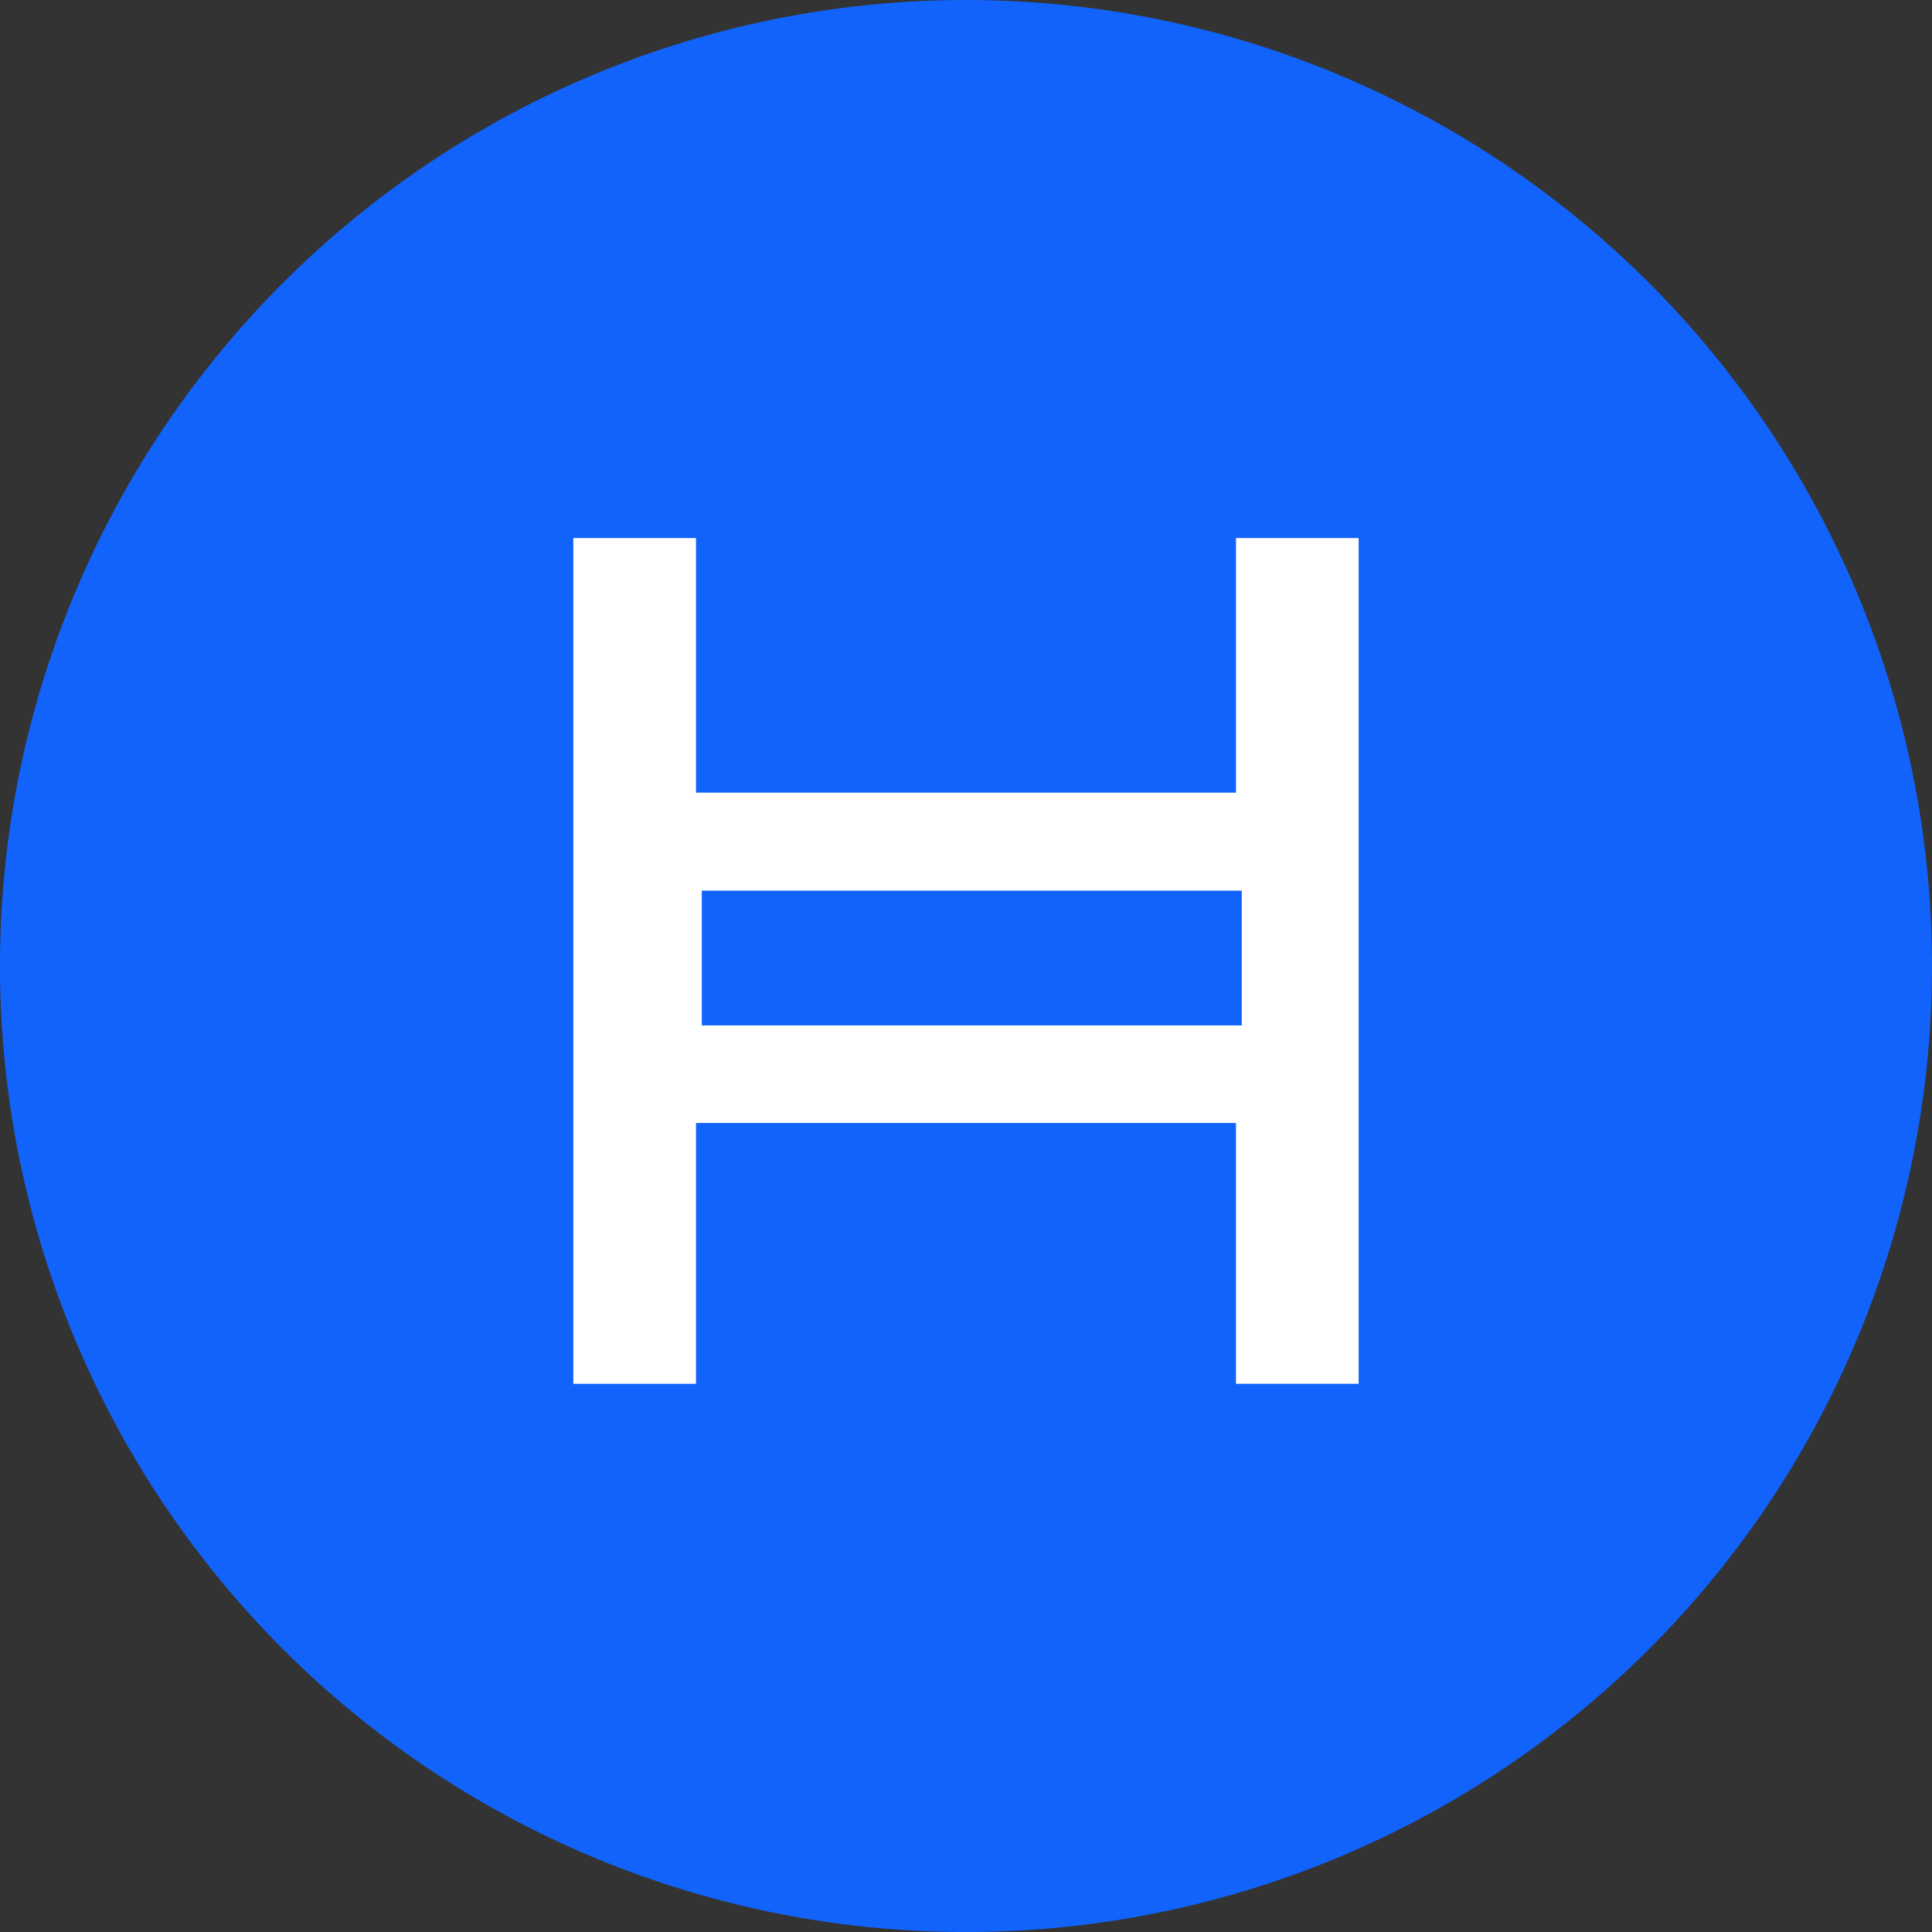<svg xmlns="http://www.w3.org/2000/svg" width="65.267" height="65.267" viewBox="0 0 65.267 65.267">
  <rect x="0" y="0" width="65.267" height="65.267" fill="#333333" stroke="none"/>
  <g id="Group_104077" data-name="Group 104077" transform="translate(-1068.191 -7125)">
    <path id="Path_74391" data-name="Path 74391" d="M32.634,0A32.634,32.634,0,1,0,65.267,32.634,32.633,32.633,0,0,0,32.634,0" transform="translate(1068.191 7125)" fill="#1163fb"/>
    <path id="Path_74392" data-name="Path 74392" d="M768.4,724.82h-4.144V716.01H746.014v8.811H741.87V696.25h4.144v8.6h18.242v-8.6H768.4ZM746.21,712.714h18.242v-4.552H746.21Z" transform="translate(345.689 6446.927)" fill="#fff"/>
  </g>
</svg>
